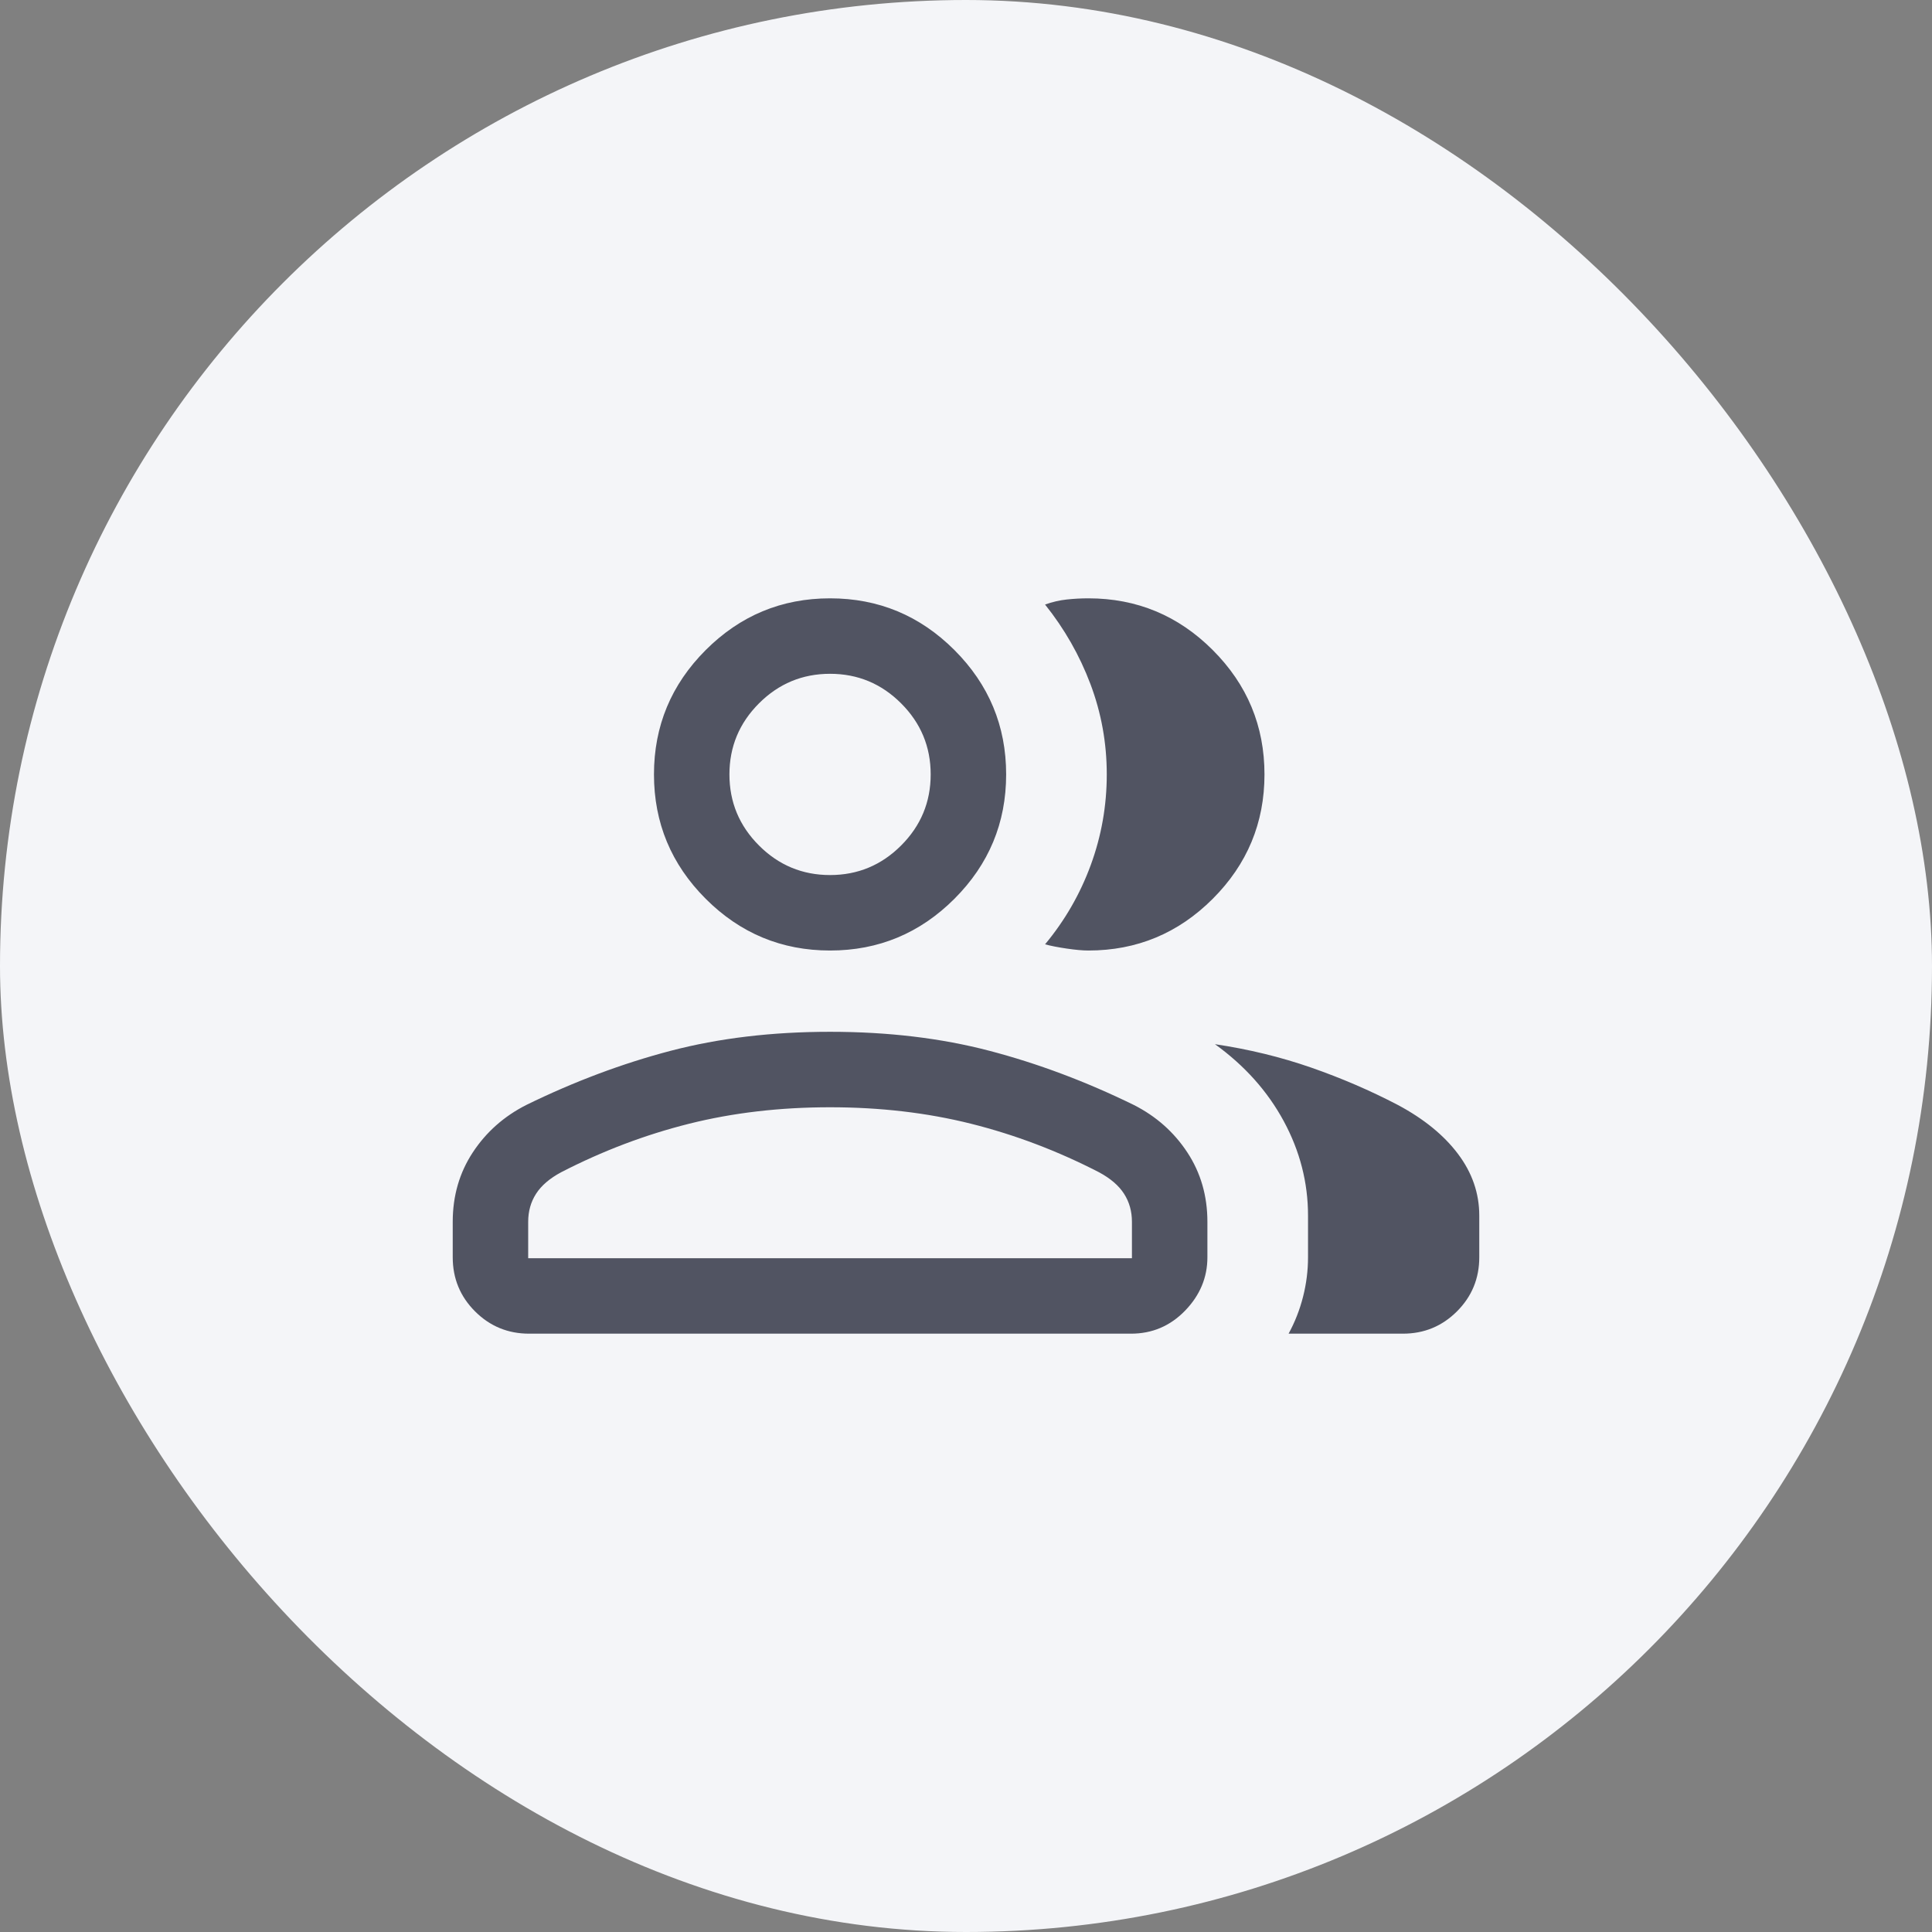 <svg width="160" height="160" viewBox="0 0 160 160" fill="none" xmlns="http://www.w3.org/2000/svg">
<rect x="0" y="0" width="160" height="160" fill="#808080" stroke="none"/>
<rect width="160" height="160" rx="80" fill="#F4F5F8"/>
<path d="M37.493 101.185C37.493 99.038 38.047 97.122 39.155 95.436C40.264 93.751 41.744 92.44 43.596 91.503C47.556 89.566 51.537 88.073 55.541 87.023C59.545 85.974 63.945 85.449 68.742 85.449C73.539 85.449 77.939 85.974 81.943 87.023C85.947 88.073 89.929 89.566 93.888 91.503C95.741 92.44 97.221 93.751 98.329 95.436C99.438 97.122 99.992 99.038 99.992 101.185V104.119C99.992 105.796 99.376 107.27 98.145 108.542C96.913 109.813 95.419 110.449 93.661 110.449H43.822C42.065 110.449 40.571 109.833 39.34 108.602C38.108 107.37 37.493 105.876 37.493 104.119V101.185ZM116.178 110.449H106.715C107.238 109.493 107.637 108.475 107.912 107.396C108.187 106.317 108.325 105.224 108.325 104.119V100.673C108.325 97.938 107.656 95.332 106.317 92.853C104.977 90.375 103.077 88.249 100.617 86.475C103.41 86.892 106.063 87.536 108.574 88.409C111.084 89.283 113.48 90.315 115.761 91.506C117.914 92.655 119.577 94.009 120.749 95.568C121.921 97.126 122.507 98.828 122.507 100.673V104.119C122.507 105.876 121.892 107.37 120.66 108.602C119.429 109.833 117.935 110.449 116.178 110.449ZM68.742 78.718C64.731 78.718 61.298 77.29 58.443 74.434C55.587 71.578 54.159 68.145 54.159 64.134C54.159 60.124 55.587 56.691 58.443 53.835C61.298 50.979 64.731 49.551 68.742 49.551C72.752 49.551 76.185 50.979 79.042 53.835C81.897 56.691 83.325 60.124 83.325 64.134C83.325 68.145 81.897 71.578 79.042 74.434C76.185 77.29 72.752 78.718 68.742 78.718ZM104.719 64.134C104.719 68.145 103.291 71.578 100.435 74.434C97.58 77.29 94.147 78.718 90.136 78.718C89.666 78.718 89.068 78.664 88.342 78.557C87.615 78.45 87.016 78.333 86.547 78.205C88.19 76.23 89.453 74.038 90.335 71.63C91.217 69.223 91.658 66.723 91.658 64.13C91.658 61.537 91.208 59.047 90.308 56.658C89.408 54.271 88.154 52.073 86.547 50.065C87.145 49.851 87.743 49.712 88.342 49.648C88.94 49.583 89.538 49.551 90.136 49.551C94.147 49.551 97.58 50.979 100.435 53.835C103.291 56.691 104.719 60.124 104.719 64.134ZM43.742 104.199H93.742V101.185C93.742 100.315 93.524 99.541 93.088 98.862C92.654 98.184 91.963 97.591 91.018 97.083C87.588 95.315 84.058 93.976 80.425 93.065C76.792 92.154 72.898 91.699 68.742 91.699C64.586 91.699 60.692 92.154 57.059 93.065C53.427 93.976 49.896 95.315 46.467 97.083C45.521 97.591 44.83 98.184 44.395 98.862C43.959 99.541 43.742 100.315 43.742 101.185V104.199ZM68.742 72.468C71.033 72.468 72.995 71.652 74.627 70.02C76.259 68.388 77.075 66.426 77.075 64.134C77.075 61.843 76.259 59.881 74.627 58.249C72.995 56.617 71.033 55.801 68.742 55.801C66.45 55.801 64.488 56.617 62.856 58.249C61.224 59.881 60.408 61.843 60.408 64.134C60.408 66.426 61.224 68.388 62.856 70.02C64.488 71.652 66.45 72.468 68.742 72.468Z" fill="#515462"/>
</svg>
